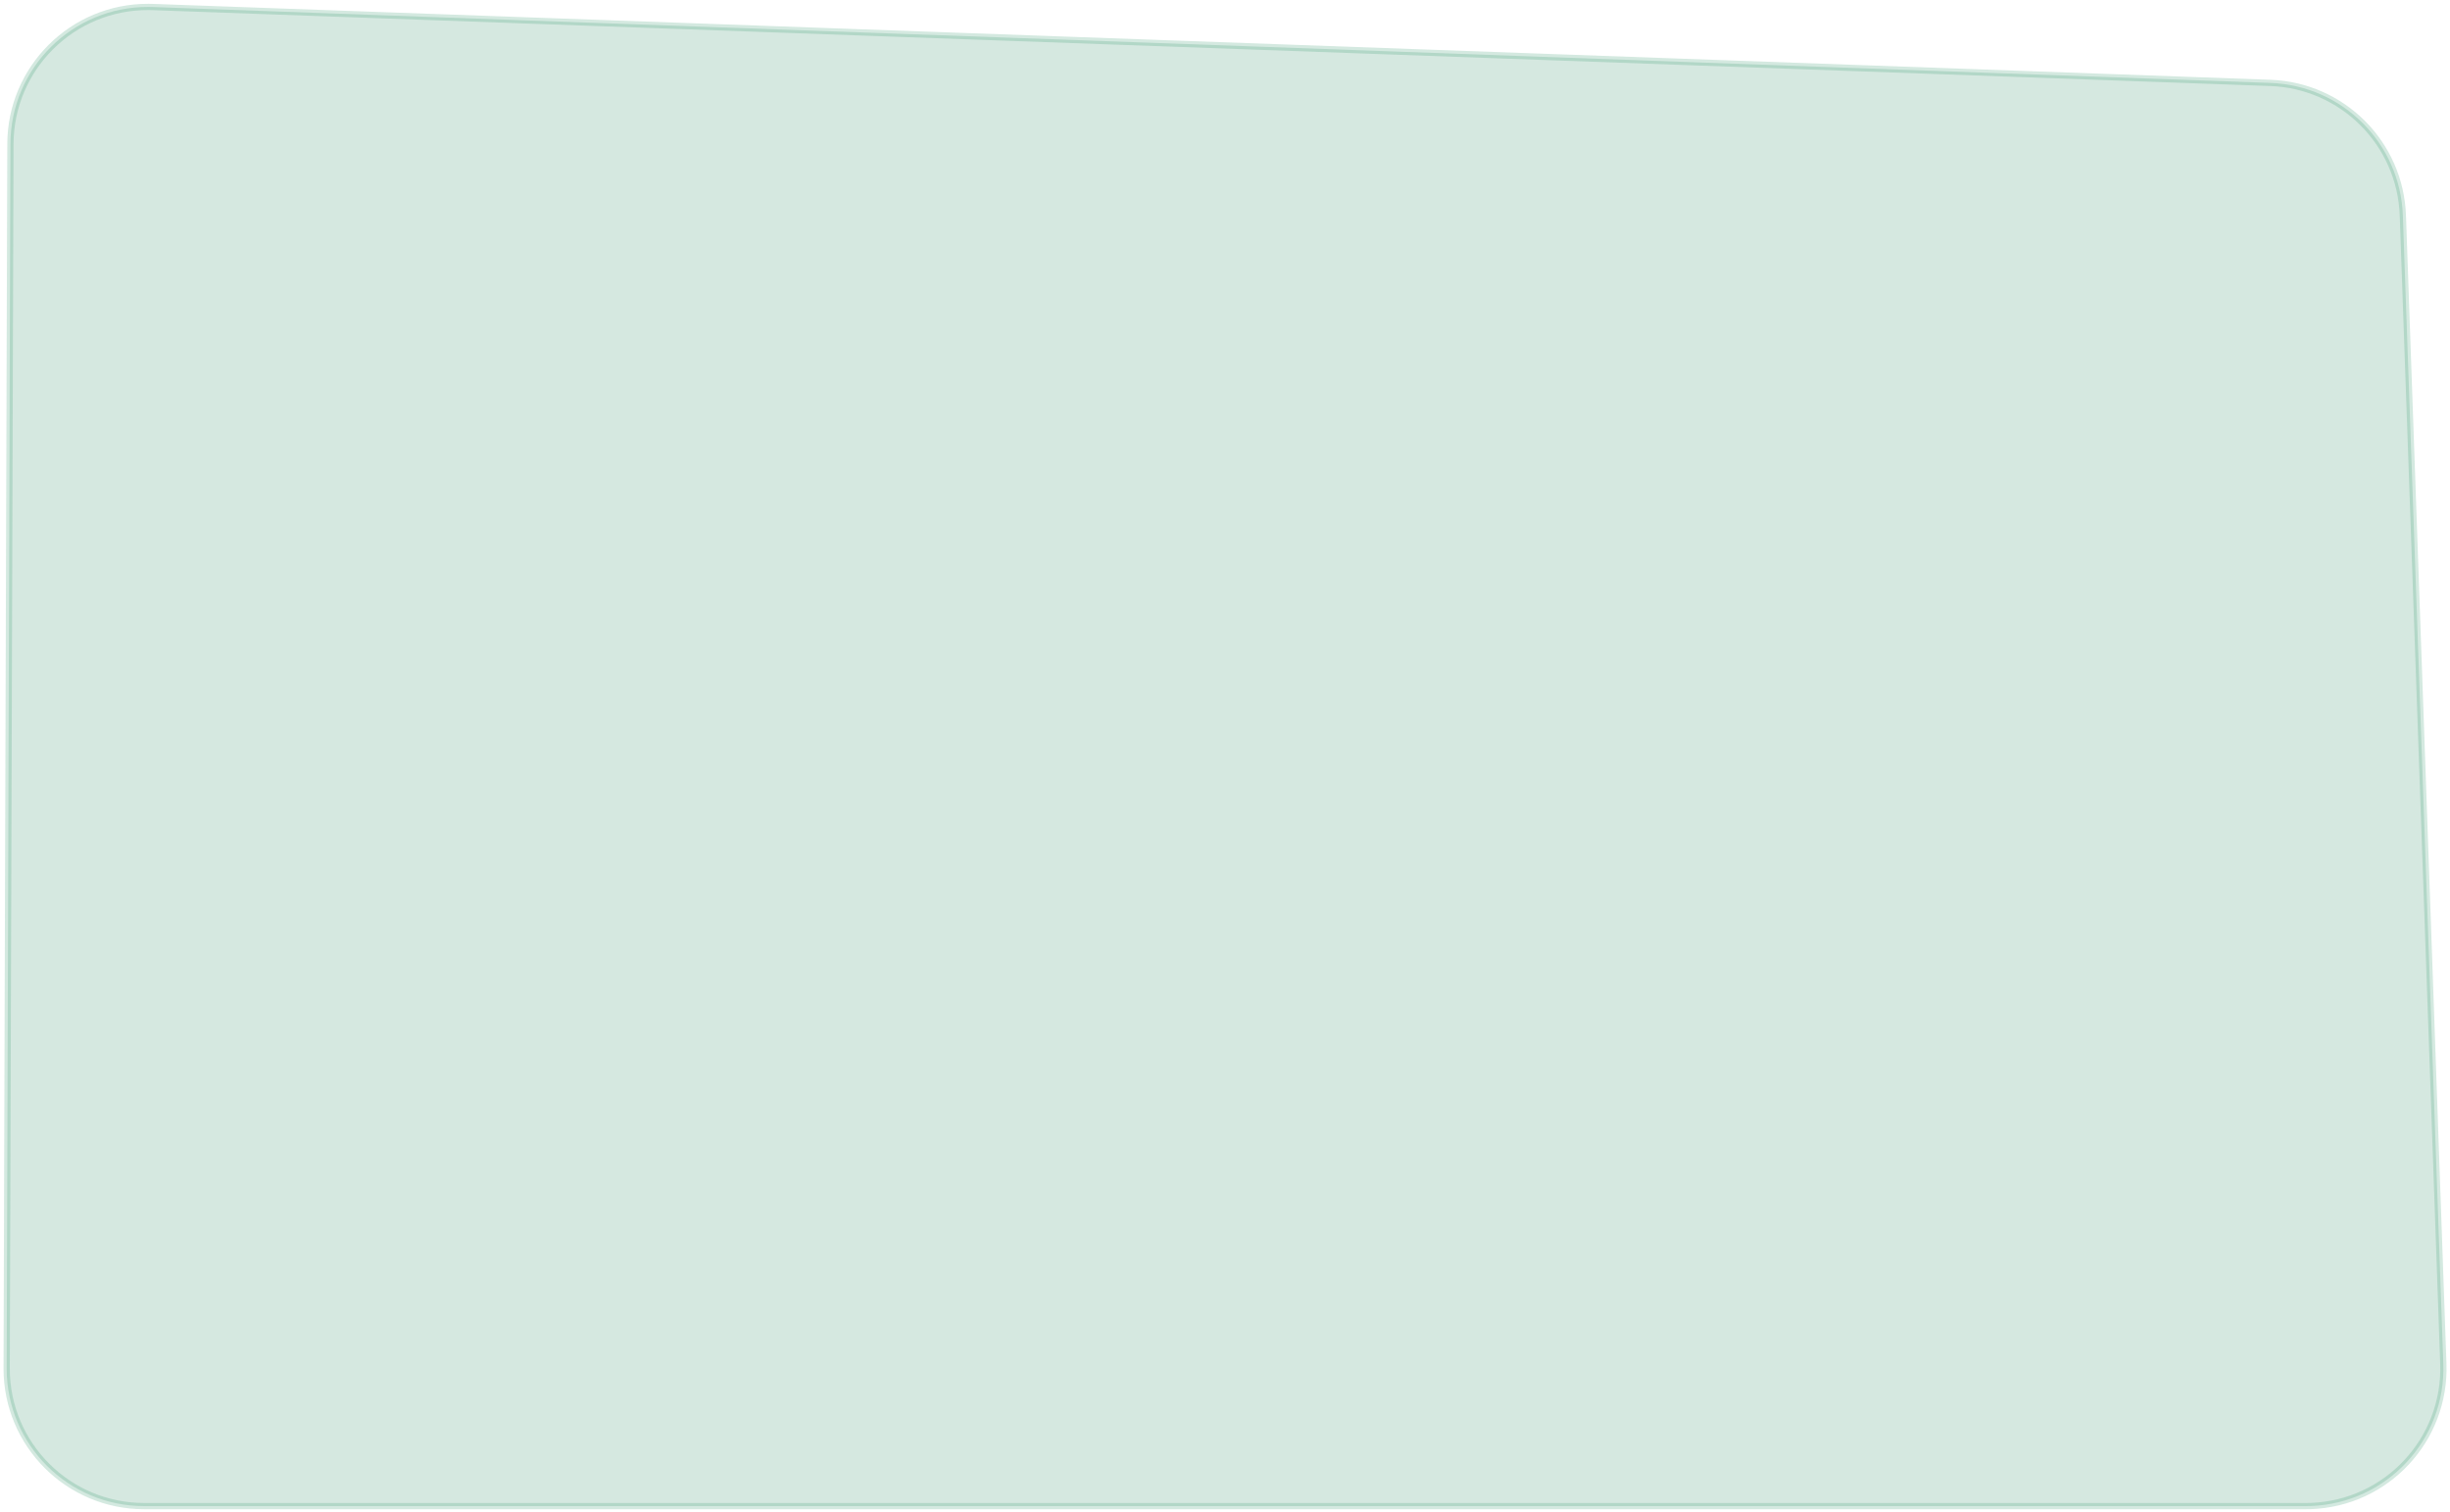 <svg xmlns="http://www.w3.org/2000/svg" xmlns:xlink="http://www.w3.org/1999/xlink" width="392px" height="242px" viewBox="0 0 392 242"><title>contact-caja-2@2x</title><g id="Design" stroke="none" stroke-width="1" fill="none" fill-rule="evenodd" stroke-opacity="0.196"><path d="M24.453,1.123 L363.258,13.266 C374.795,13.68 384.05,22.94 384.457,34.477 L390.932,218.225 C391.36,230.368 381.864,240.558 369.721,240.986 C369.463,240.995 369.204,241 368.946,241 L23.067,241 C10.917,241 1.067,231.15 1.067,219 C1.067,218.978 1.067,218.955 1.067,218.933 L1.666,23.042 C1.703,10.892 11.582,1.072 23.733,1.109 C23.973,1.11 24.213,1.114 24.453,1.123 Z" id="contact-caja-2" stroke="#269164" fill="#D5E8E0"></path></g></svg>